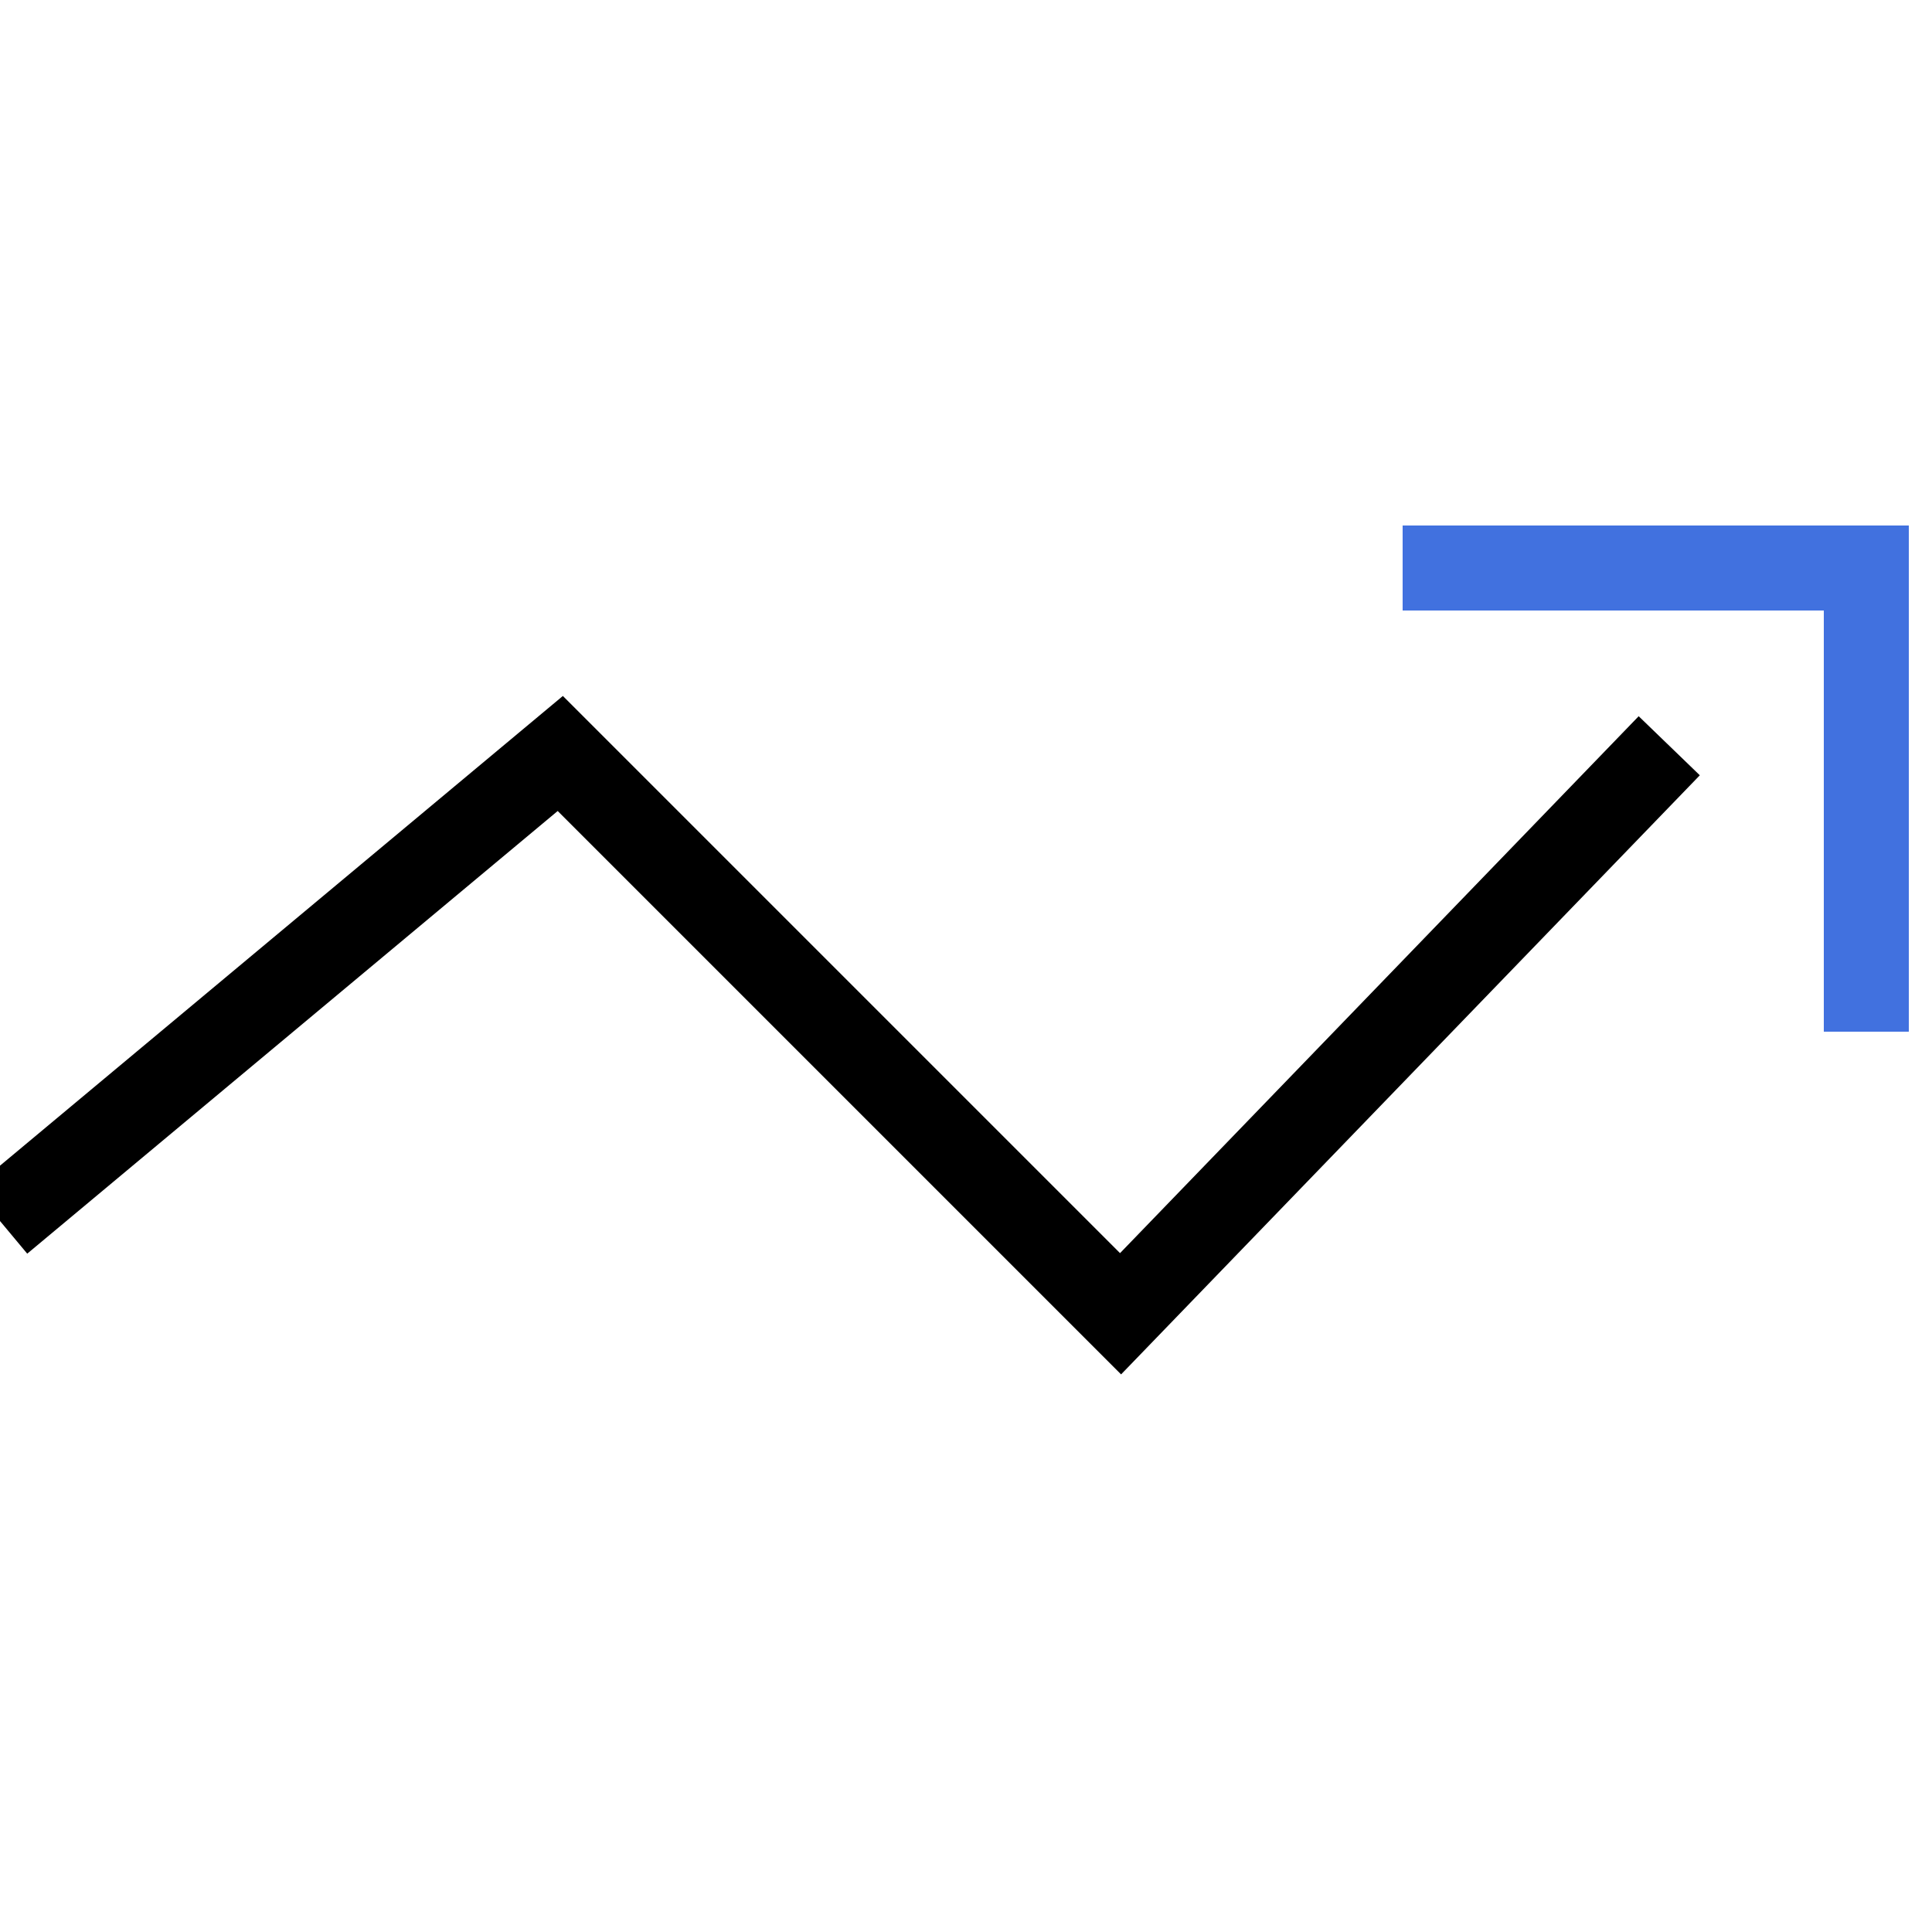 <?xml version="1.0" encoding="UTF-8"?>
<svg id="Layer_1" xmlns="http://www.w3.org/2000/svg" version="1.1" xmlns:xlink="http://www.w3.org/1999/xlink" viewBox="0 0 50 50">
  <!-- Generator: Adobe Illustrator 29.3.1, SVG Export Plug-In . SVG Version: 2.1.0 Build 151)  -->
  <defs>
    <style>
      .st0 {
        stroke: #4171df;
      }

      .st0, .st1 {
        fill: none;
        stroke-width: 2.2px;
      }

      .st1 {
        stroke: #000;
      }
    </style>
  </defs>
  <g id="Pricing-_x26_-Promotion">
    <g id="D_Kohler_UI_Industrial-Pricing_Lead-1.1">
      <g id="Cards">
        <g id="Icon">
          <g id="Group-2">
            <g id="Path">
              <polyline class="st1" points="0 31.6 14.5 19.5 29 34 43.2 19.3"/>
              <polyline class="st0" points="36.3 14.7 48.3 14.7 48.3 26.7"/>
            </g>
          </g>
        </g>
      </g>
    </g>
  </g>
</svg>